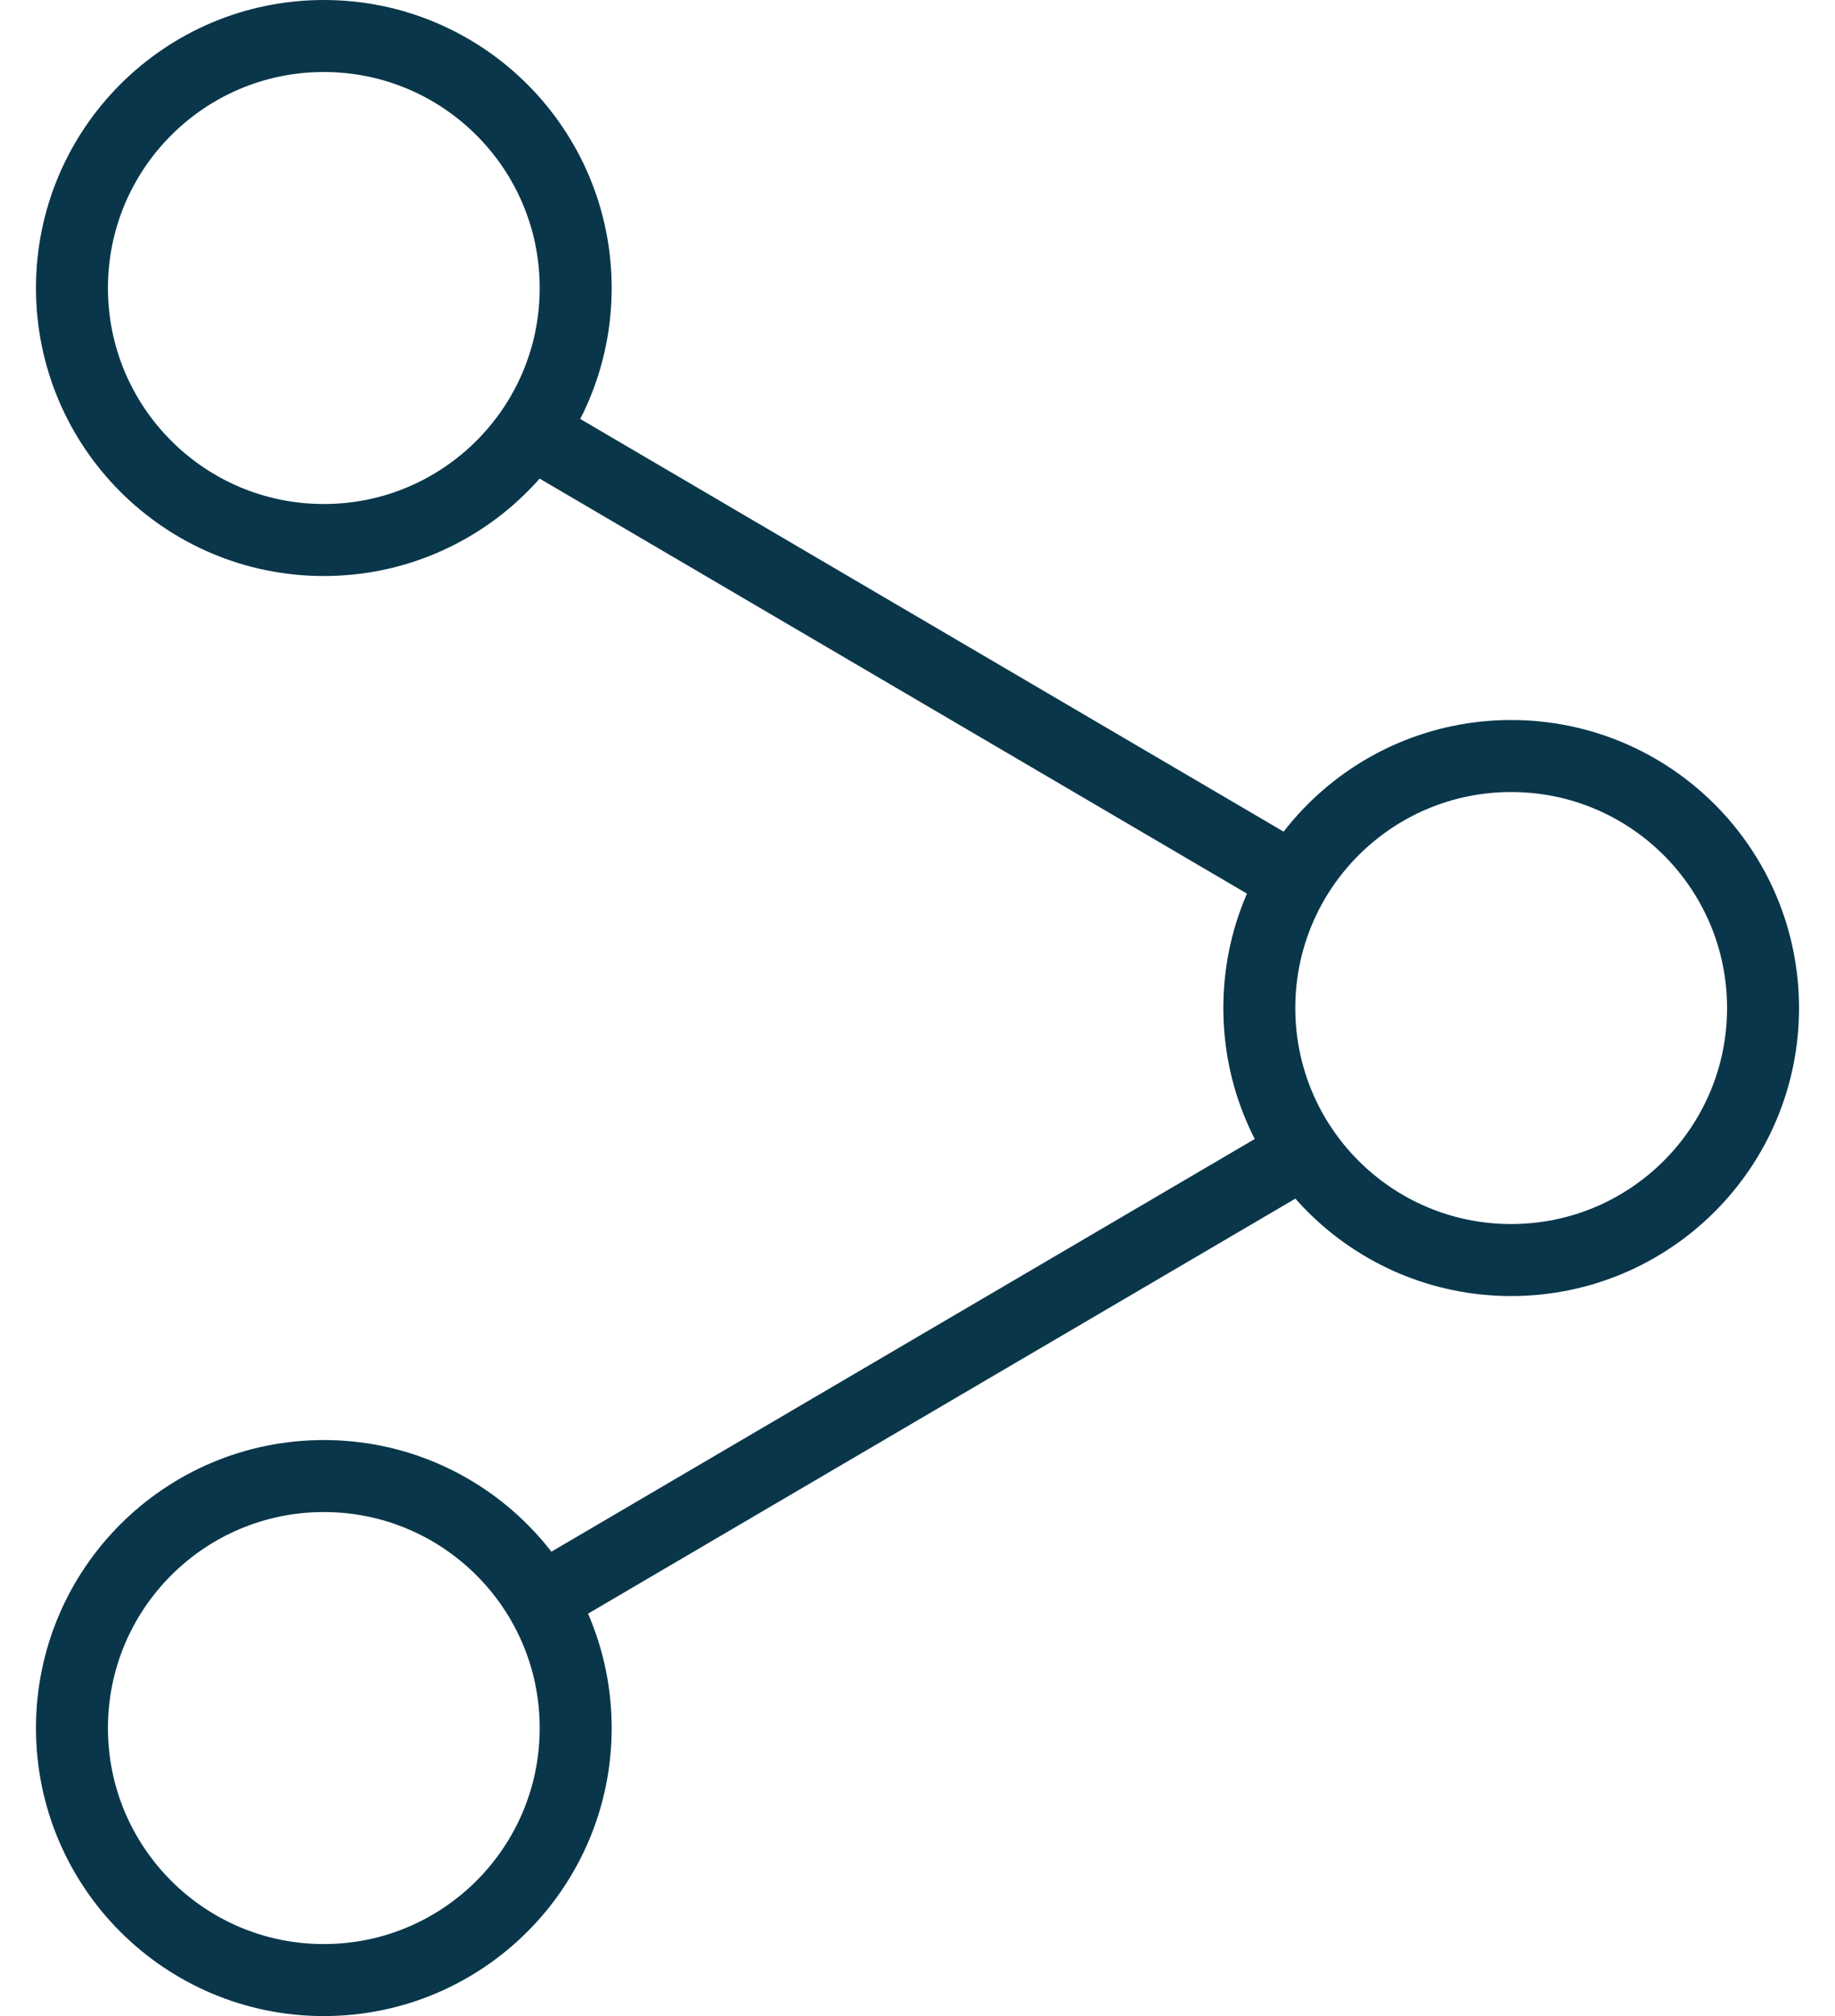 <svg width="51" height="56" xmlns="http://www.w3.org/2000/svg"><g transform="translate(1.5 1)" stroke-width="2" fill="none" fill-rule="evenodd"><circle stroke="#09364A" cx="7.5" cy="47" r="7"/><circle stroke="#09364A" cx="40.5" cy="27" r="7"/><circle stroke="#09364A" cx="7.5" cy="7" r="7"/><path stroke="#0A364A" stroke-linecap="square" d="M13.87 11.353l19.26 11.294m1 8.706L14.87 42.647"/></g></svg>